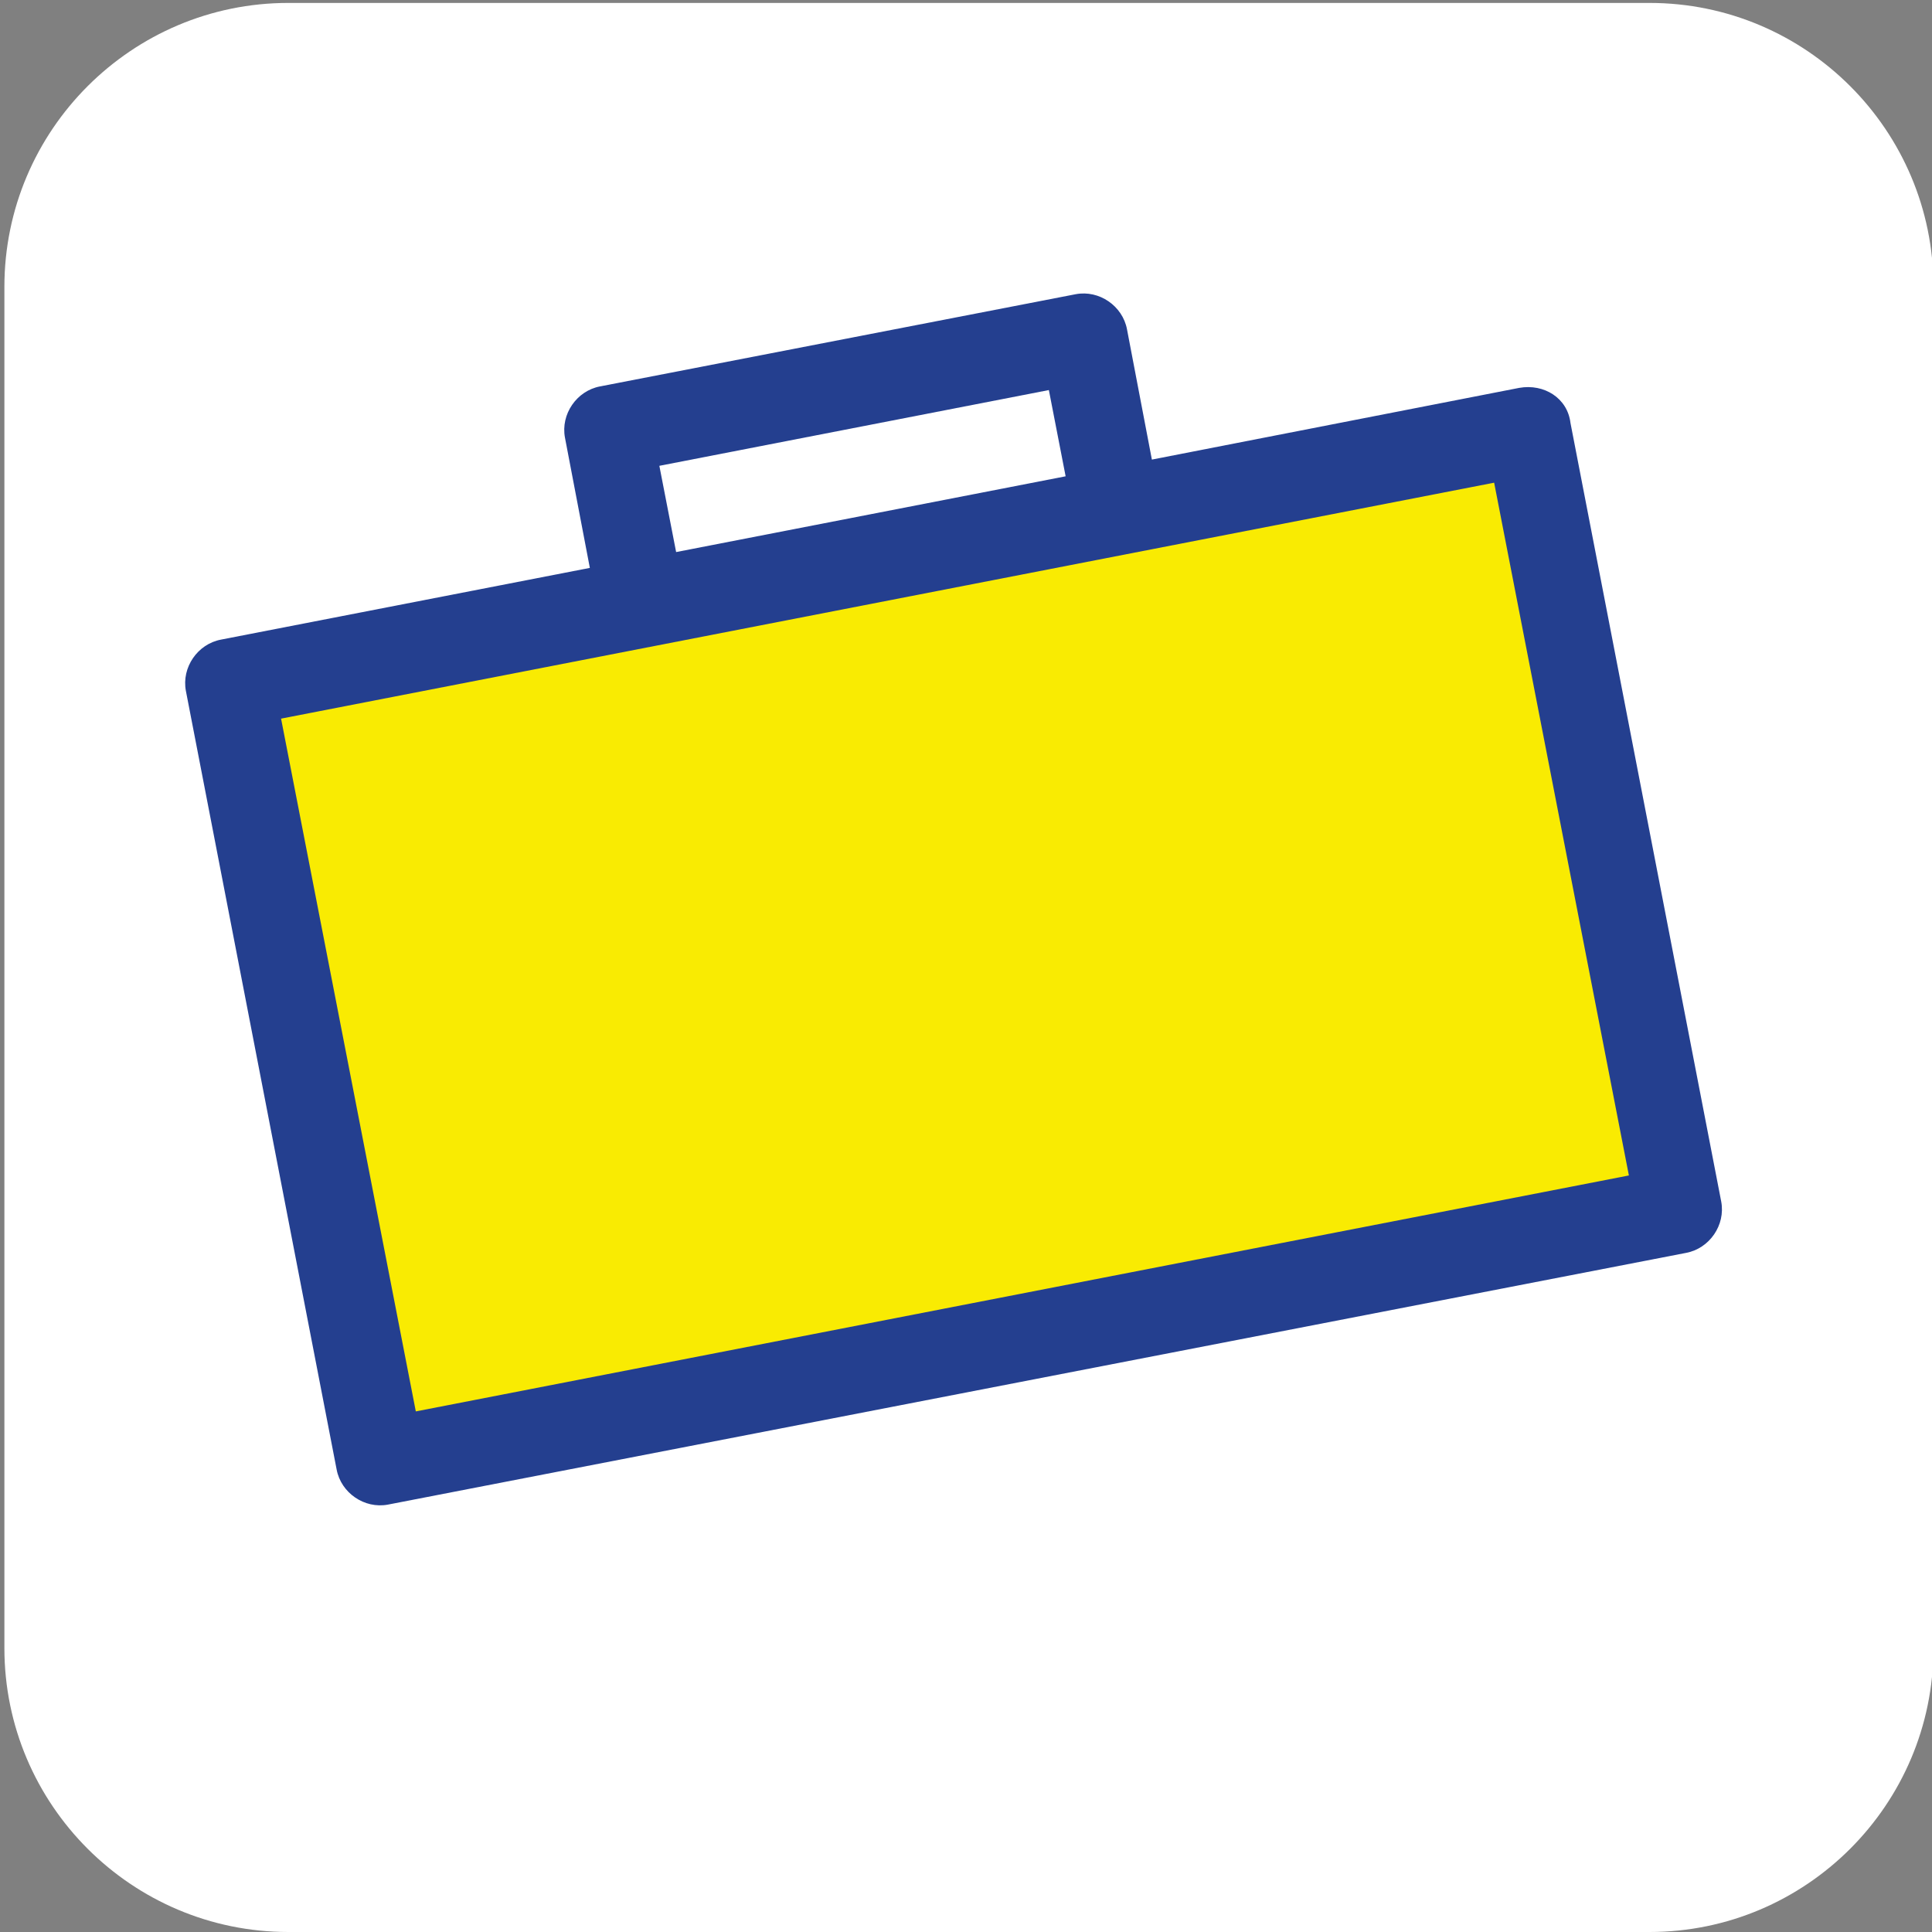 <?xml version="1.0" encoding="utf-8"?>
<!-- Generator: Adobe Illustrator 15.0.0, SVG Export Plug-In . SVG Version: 6.00 Build 0)  -->
<!DOCTYPE svg PUBLIC "-//W3C//DTD SVG 1.1//EN" "http://www.w3.org/Graphics/SVG/1.1/DTD/svg11.dtd">
<svg version="1.1" id="Layer_1" xmlns="http://www.w3.org/2000/svg" xmlns:xlink="http://www.w3.org/1999/xlink" x="0px" y="0px"
	 width="132px" height="132px" viewBox="0 0 132 132" enable-background="new 0 0 132 132" xml:space="preserve">
<rect x="0" y="0" width="132" height="132" fill="#808080" stroke="none"/>
<path fill="#FFFFFF" d="M132.1,112.6c0,10.7-8.7,19.4-19.4,19.4h-93C9,132,0.3,123.3,0.3,112.6v-93C0.3,8.9,9,0.2,19.7,0.2h93
	c10.7,0,19.4,8.7,19.4,19.4V112.6z"/>
<path fill="#243F8F" d="M103.8,26.5l-25.1,4.9L77,22.5c-0.3-1.6-1.9-2.7-3.5-2.4l-32.5,6.3c-1.6,0.3-2.7,1.9-2.4,3.5l1.7,8.9
	l-25.2,4.9c-1.6,0.3-2.7,1.9-2.4,3.5l10.3,53.2c0.3,1.6,1.9,2.7,3.5,2.4l88.7-17.2c1.6-0.3,2.7-1.9,2.4-3.5l-10.3-53.2
	C107.1,27.2,105.5,26.2,103.8,26.5z"/>
<rect x="45.3" y="29.1" transform="matrix(-0.982 0.191 -0.191 -0.982 122.85 52.466)" fill="#FFFFFF" width="27.1" height="6"/>
<rect x="23" y="40.6" transform="matrix(0.982 -0.191 0.191 0.982 -11.137 13.623)" fill="#F9EB02" width="84.4" height="48.2"/>
</svg>
